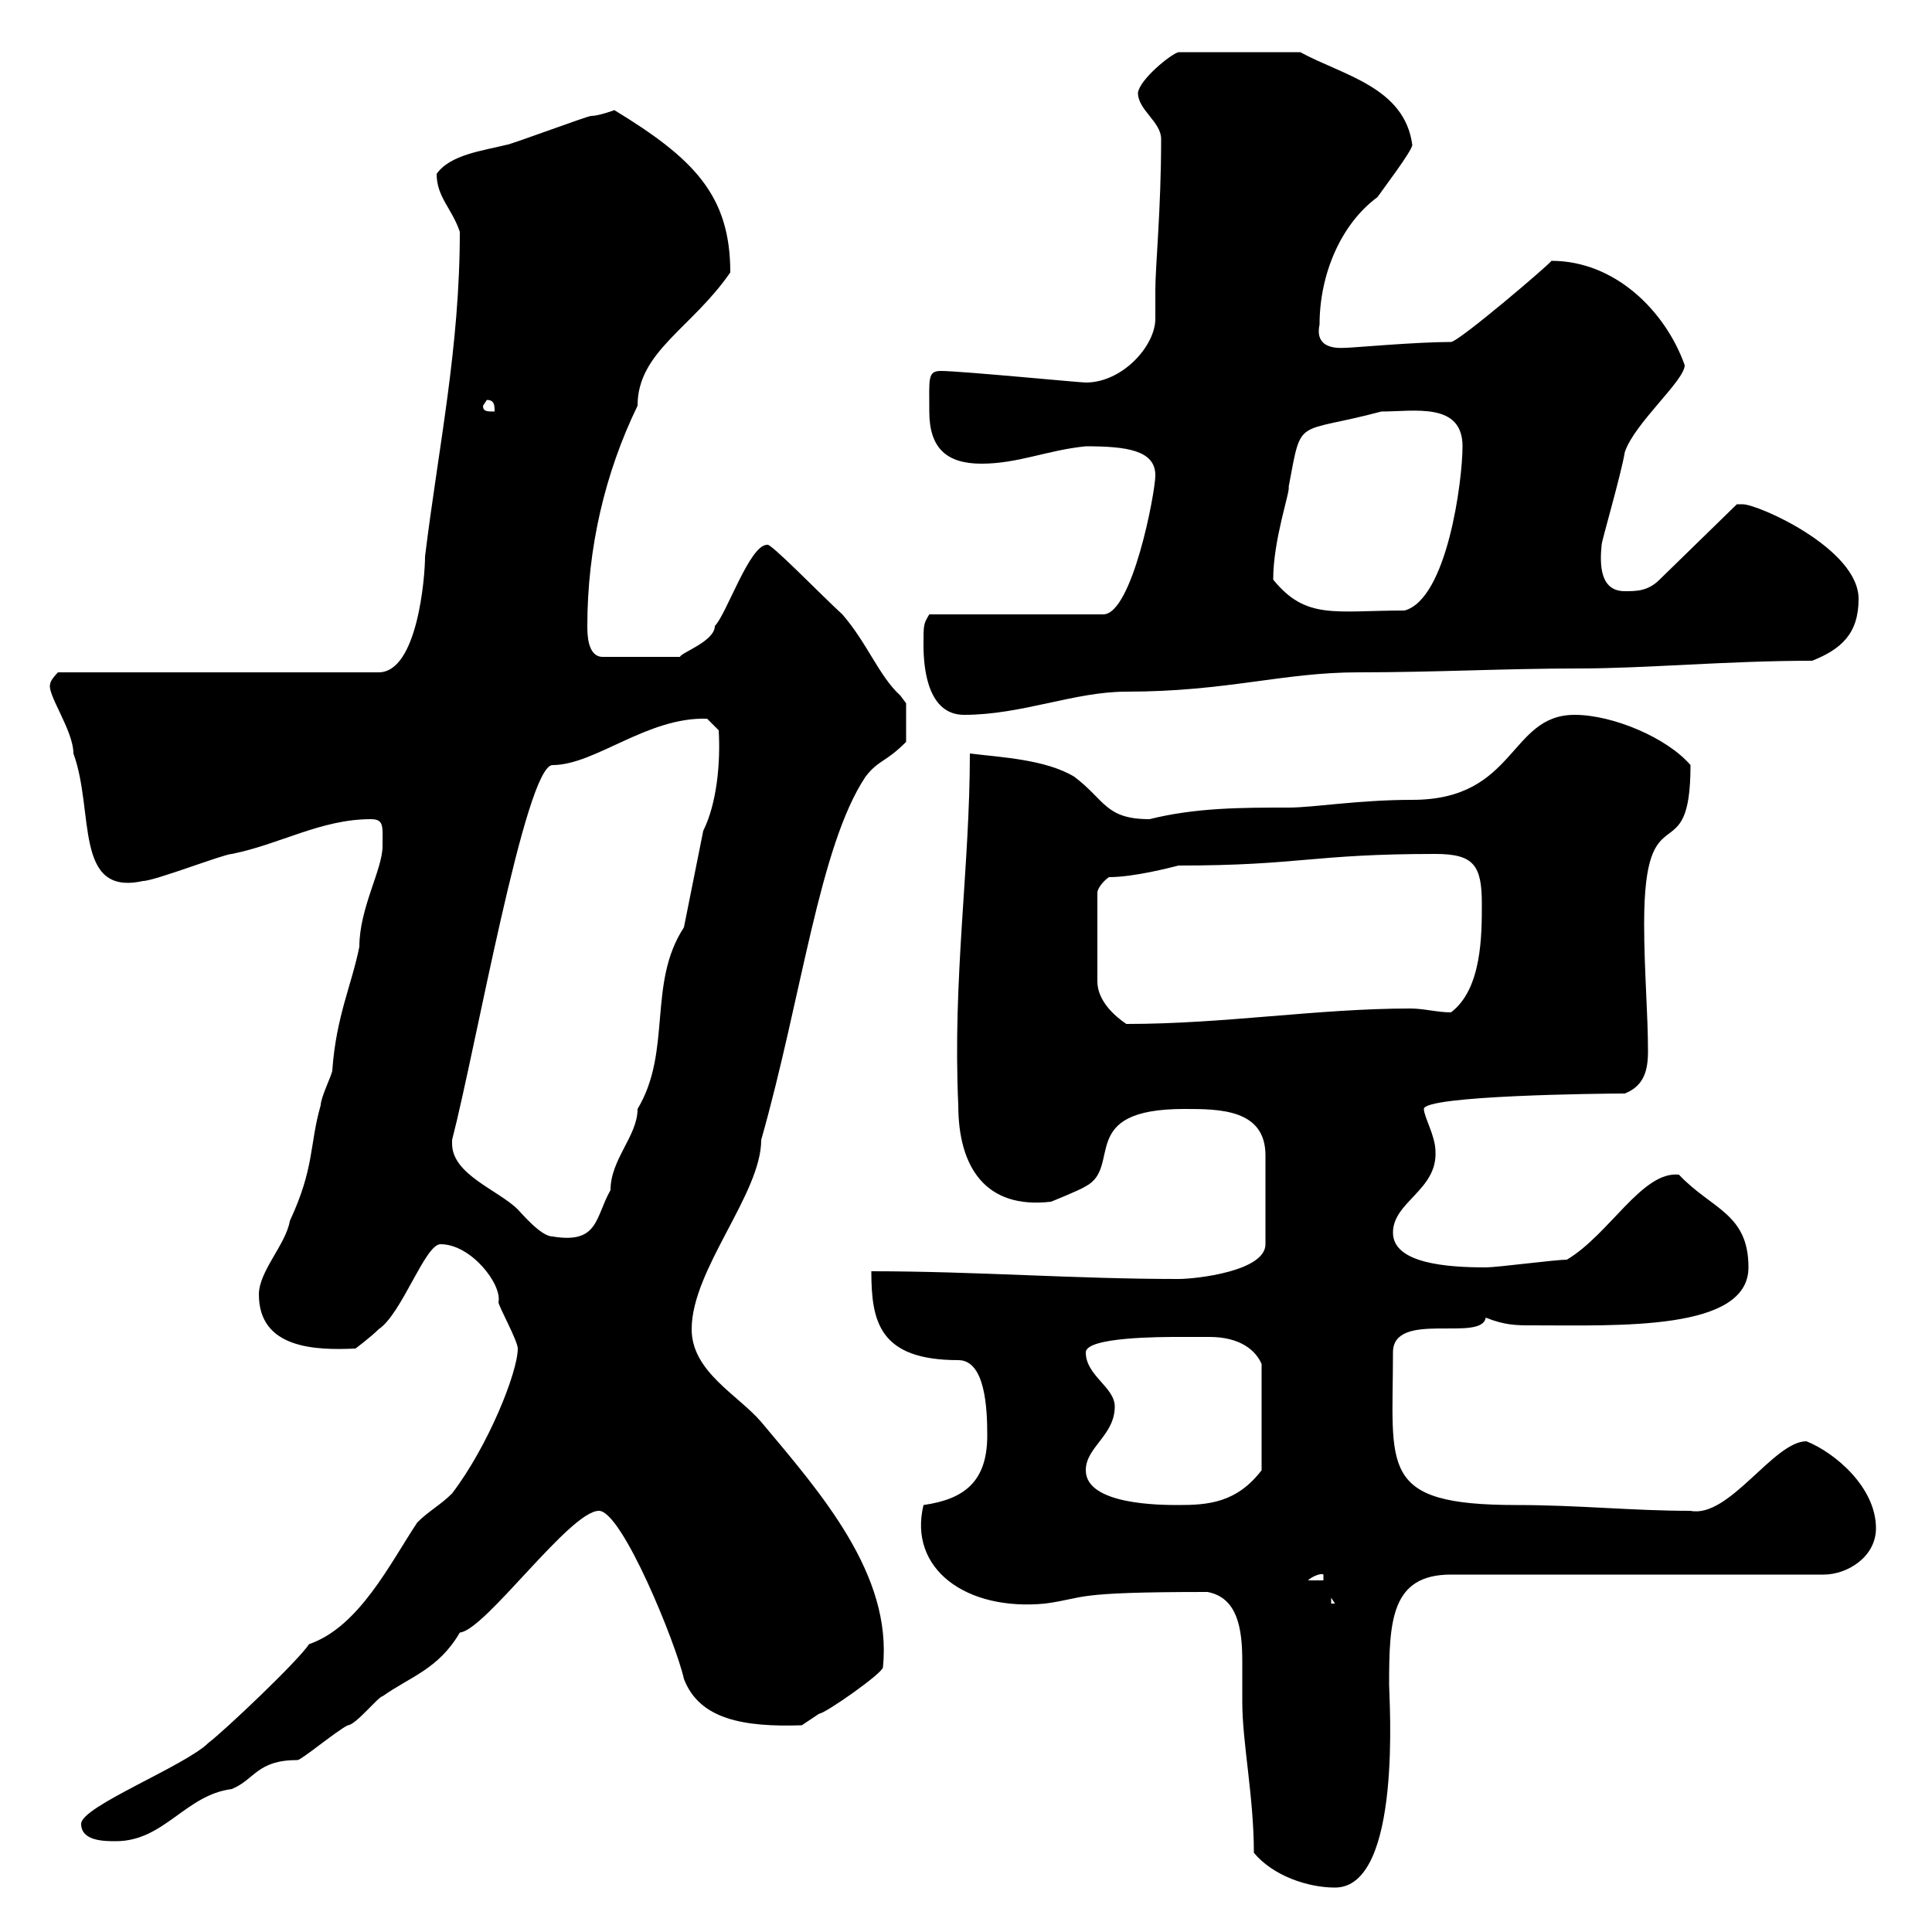 <svg xmlns="http://www.w3.org/2000/svg" xmlns:xlink="http://www.w3.org/1999/xlink" width="300" height="300"><path d="M194.70 287.70C197.70 291.30 203.10 293.10 207.30 293.10C217.80 293.10 215.70 263.70 215.70 261.60C215.70 251.70 216 244.50 225.30 244.50L283.20 244.50C286.80 244.50 291.30 241.80 291.30 237.30C291.30 231 285 225.60 280.50 223.80C275.40 223.80 268.50 235.80 262.50 234.60C253.50 234.60 245.10 233.70 235.50 233.70C213.90 233.70 216.30 228 216.30 210C216.30 203.40 230.10 208.50 230.70 204.60C233.70 205.80 235.50 205.80 237.90 205.80C251.40 205.80 271.50 206.70 271.50 196.80C271.50 188.40 265.80 187.80 260.70 182.40C255 181.80 249.90 191.70 243.30 195.60C241.50 195.60 232.50 196.80 230.70 196.80C224.70 196.80 216.30 196.20 216.30 191.40C216.30 186.60 223.20 184.80 222.90 178.80C222.90 176.40 221.10 173.40 221.10 172.20C221.10 170.10 248.70 169.80 252.30 169.80C255.30 168.60 255.90 166.20 255.90 163.20C255.90 157.50 255.30 150.60 255.30 143.40C255.30 122.40 262.50 135.90 262.50 118.80C258.90 114.60 250.50 111 244.50 111C234.30 111 235.50 124.20 219.30 124.20C210.90 124.20 204 125.40 200.10 125.40C192.90 125.40 185.70 125.40 178.50 127.20C171.60 127.20 171.60 124.20 166.80 120.60C162.30 117.90 155.40 117.60 150.60 117C150.60 134.70 147.90 151.80 148.80 171.60C148.80 181.20 153 187.80 163.20 186.60C163.20 186.60 167.70 184.80 168.60 184.20C174.30 181.20 167.10 172.20 183.90 172.20C189.30 172.20 196.50 172.20 196.50 179.40L196.50 193.20C196.50 197.40 185.70 198.60 183 198.60C166.80 198.60 151.50 197.40 135.30 197.40C135.30 205.20 136.50 211.20 148.80 211.20C153 211.20 153.30 218.70 153.30 222.90C153.30 230.10 149.70 232.80 143.40 233.70C141 243.60 150 250.20 162.30 249C168.90 248.10 165.90 247.20 187.50 247.20C192.30 248.10 192.90 253.20 192.90 258C192.90 260.40 192.90 262.50 192.90 264.30C192.90 270.60 194.70 279 194.70 287.70ZM12.60 283.20C12.60 285.90 16.20 285.90 18 285.90C25.50 285.90 28.80 278.70 36 277.80C39.60 276.30 39.90 273.30 46.20 273.30C46.80 273.30 52.20 268.80 54 267.90C55.20 267.90 58.80 263.40 59.40 263.40C63.60 260.40 68.10 259.20 71.40 253.50C75.30 253.20 88.50 234.60 93 234.60C96.60 234.60 105 255.30 106.20 260.70C108.60 267 115.50 268.20 124.50 267.90C124.50 267.90 127.20 266.10 127.20 266.10C128.10 266.10 137.10 259.80 137.10 258.90C138.60 244.50 127.50 231.90 118.20 220.80C114.60 216.60 107.40 213 107.40 206.40C107.40 197.10 118.20 185.40 118.20 177C124.50 154.80 127.20 131.40 134.40 120.60C136.50 117.90 137.40 118.50 140.70 115.20L140.70 109.20C140.70 109.20 139.80 108 139.80 108C136.50 105 134.70 99.90 130.80 95.40C127.50 92.40 119.40 84 119.10 84.60C116.40 84.60 112.80 95.40 111 97.20C111 99.60 105.60 101.40 105.60 102L93.60 102C91.20 102 91.20 98.40 91.20 97.20C91.20 85.20 93.90 73.50 99 63C99 54.60 107.40 51 113.40 42.30C113.40 30.30 107.70 24.60 95.40 17.10C95.40 17.10 93 18 91.80 18C91.20 18 79.20 22.50 78.60 22.50C75 23.40 69.90 24 67.80 27C67.80 30.60 70.20 32.40 71.40 36C71.40 54 68.10 69.30 66 86.40C66 89.70 64.80 104.40 58.80 104.40L9 104.40C9 104.40 7.80 105.60 7.80 106.20C7.20 107.70 11.40 113.40 11.40 117C14.70 126 11.40 139.20 22.20 136.80C24 136.80 34.80 132.60 36 132.60C43.50 131.10 49.80 127.20 57.60 127.20C59.70 127.20 59.40 128.40 59.40 131.40C59.40 135 55.80 141 55.80 147C54.60 153 52.20 157.80 51.60 166.20C51.60 166.80 49.80 170.40 49.80 171.60C48 177.90 48.90 181.20 45 189.60C44.40 193.20 40.20 197.40 40.20 201C40.20 209.40 48.90 209.70 55.20 209.40C55.20 209.40 57.60 207.60 58.80 206.40C62.40 204 66 193.20 68.40 193.20C73.20 193.20 78 199.50 77.40 202.20C77.40 202.80 80.40 208.20 80.40 209.40C80.40 213 75.90 224.40 70.20 231.90C68.40 233.70 66.60 234.60 64.80 236.40C60.60 242.70 55.80 252.60 48 255.30C46.20 258 34.80 268.80 32.40 270.60C28.80 274.20 12.60 280.50 12.60 283.20ZM206.70 248.10L207.30 249L206.70 249ZM205.50 244.50L205.50 245.40L203.10 245.40C203.70 244.80 205.20 244.20 205.50 244.50ZM168.60 228.30C168.60 224.70 173.10 222.90 173.10 218.40C173.10 215.40 168.60 213.60 168.60 210C168.60 207.60 180.30 207.60 183 207.60C183.90 207.60 186 207.60 187.80 207.60C192.60 207.60 195 209.70 195.90 211.80L195.90 228.30C192 233.40 187.50 233.70 183 233.70C180.30 233.70 168.60 233.70 168.60 228.30ZM70.20 177.60C70.20 177 70.20 177 70.20 177C73.80 163.20 81.60 118.80 85.80 118.80C92.40 118.80 100.50 111.30 109.80 111.60L111.60 113.40C111.90 118.50 111.30 124.80 109.20 129L106.20 144C100.50 152.70 104.40 163.20 99 172.20C99 176.40 94.80 180 94.80 184.80C92.40 189 93 193.20 85.80 192C84 192 81 188.40 80.40 187.80C77.40 184.80 70.20 182.40 70.20 177.60ZM172.20 136.20C176.10 136.20 181.80 134.70 183 134.40C201.90 134.40 203.70 132.60 222.90 132.60C228.90 132.60 230.10 134.40 230.10 140.40C230.10 145.20 230.10 153.60 225.30 157.20C223.20 157.20 221.10 156.60 219 156.60C204.60 156.60 190.20 159 174.90 159C173.10 157.80 170.40 155.40 170.40 152.40L170.40 138.60C170.40 138 171.30 136.80 172.20 136.20ZM143.40 100.20C143.40 104.40 144.30 111 149.70 111C158.70 111 166.80 107.40 174.90 107.40C190.50 107.40 199.20 104.40 210.90 104.40C222.90 104.40 233.70 103.80 245.10 103.80C255.60 103.80 268.20 102.60 281.40 102.60C285.90 100.80 288.60 98.40 288.60 93C288.60 85.20 273 78.30 270.60 78.30C270.60 78.30 269.70 78.30 269.70 78.30L257.70 90C255.90 91.80 254.10 91.80 252.30 91.80C248.40 91.80 248.40 87.60 248.70 84.60C248.70 84 251.70 73.80 252.30 70.20C253.80 65.70 261.60 59.10 261.60 56.70C258.60 48.30 250.80 40.50 240.90 40.50C240.90 40.80 226.50 53.10 225.30 53.10C219.90 53.10 210 54 209.10 54C208.50 54 204 54.60 204.90 50.40C204.90 42.60 208.20 34.80 213.90 30.60C214.50 29.70 219.30 23.40 219.30 22.50C218.10 13.50 208.50 11.70 201.90 8.10L183 8.10C181.80 8.40 177 12.30 176.70 14.40C176.70 17.10 180.30 18.90 180.30 21.60C180.30 32.40 179.40 41.40 179.40 45C179.40 46.20 179.40 48 179.40 49.50C179.40 53.70 174.30 59.40 168.60 59.40C167.70 59.40 149.10 57.60 146.10 57.60C144 57.60 144.30 58.80 144.30 63.90C144.30 69.60 147 72 152.40 72C158.10 72 162.60 69.90 168.60 69.30C174.90 69.30 179.40 69.90 179.40 73.80C179.40 76.50 175.80 95.40 171.30 95.40L144.30 95.40C143.40 96.90 143.40 96.90 143.40 100.20ZM197.70 90C197.70 83.70 200.40 76.20 200.10 75.60C202.20 64.50 201 67.50 214.50 63.90C219.60 63.90 227.10 62.40 227.10 69.30C227.10 74.70 224.70 93 218.10 94.80C207.30 94.80 202.80 96.30 197.70 90ZM75 63L75.60 62.10C76.80 62.10 76.80 63 76.80 63.90C75.60 63.90 75 63.90 75 63Z"/></svg>